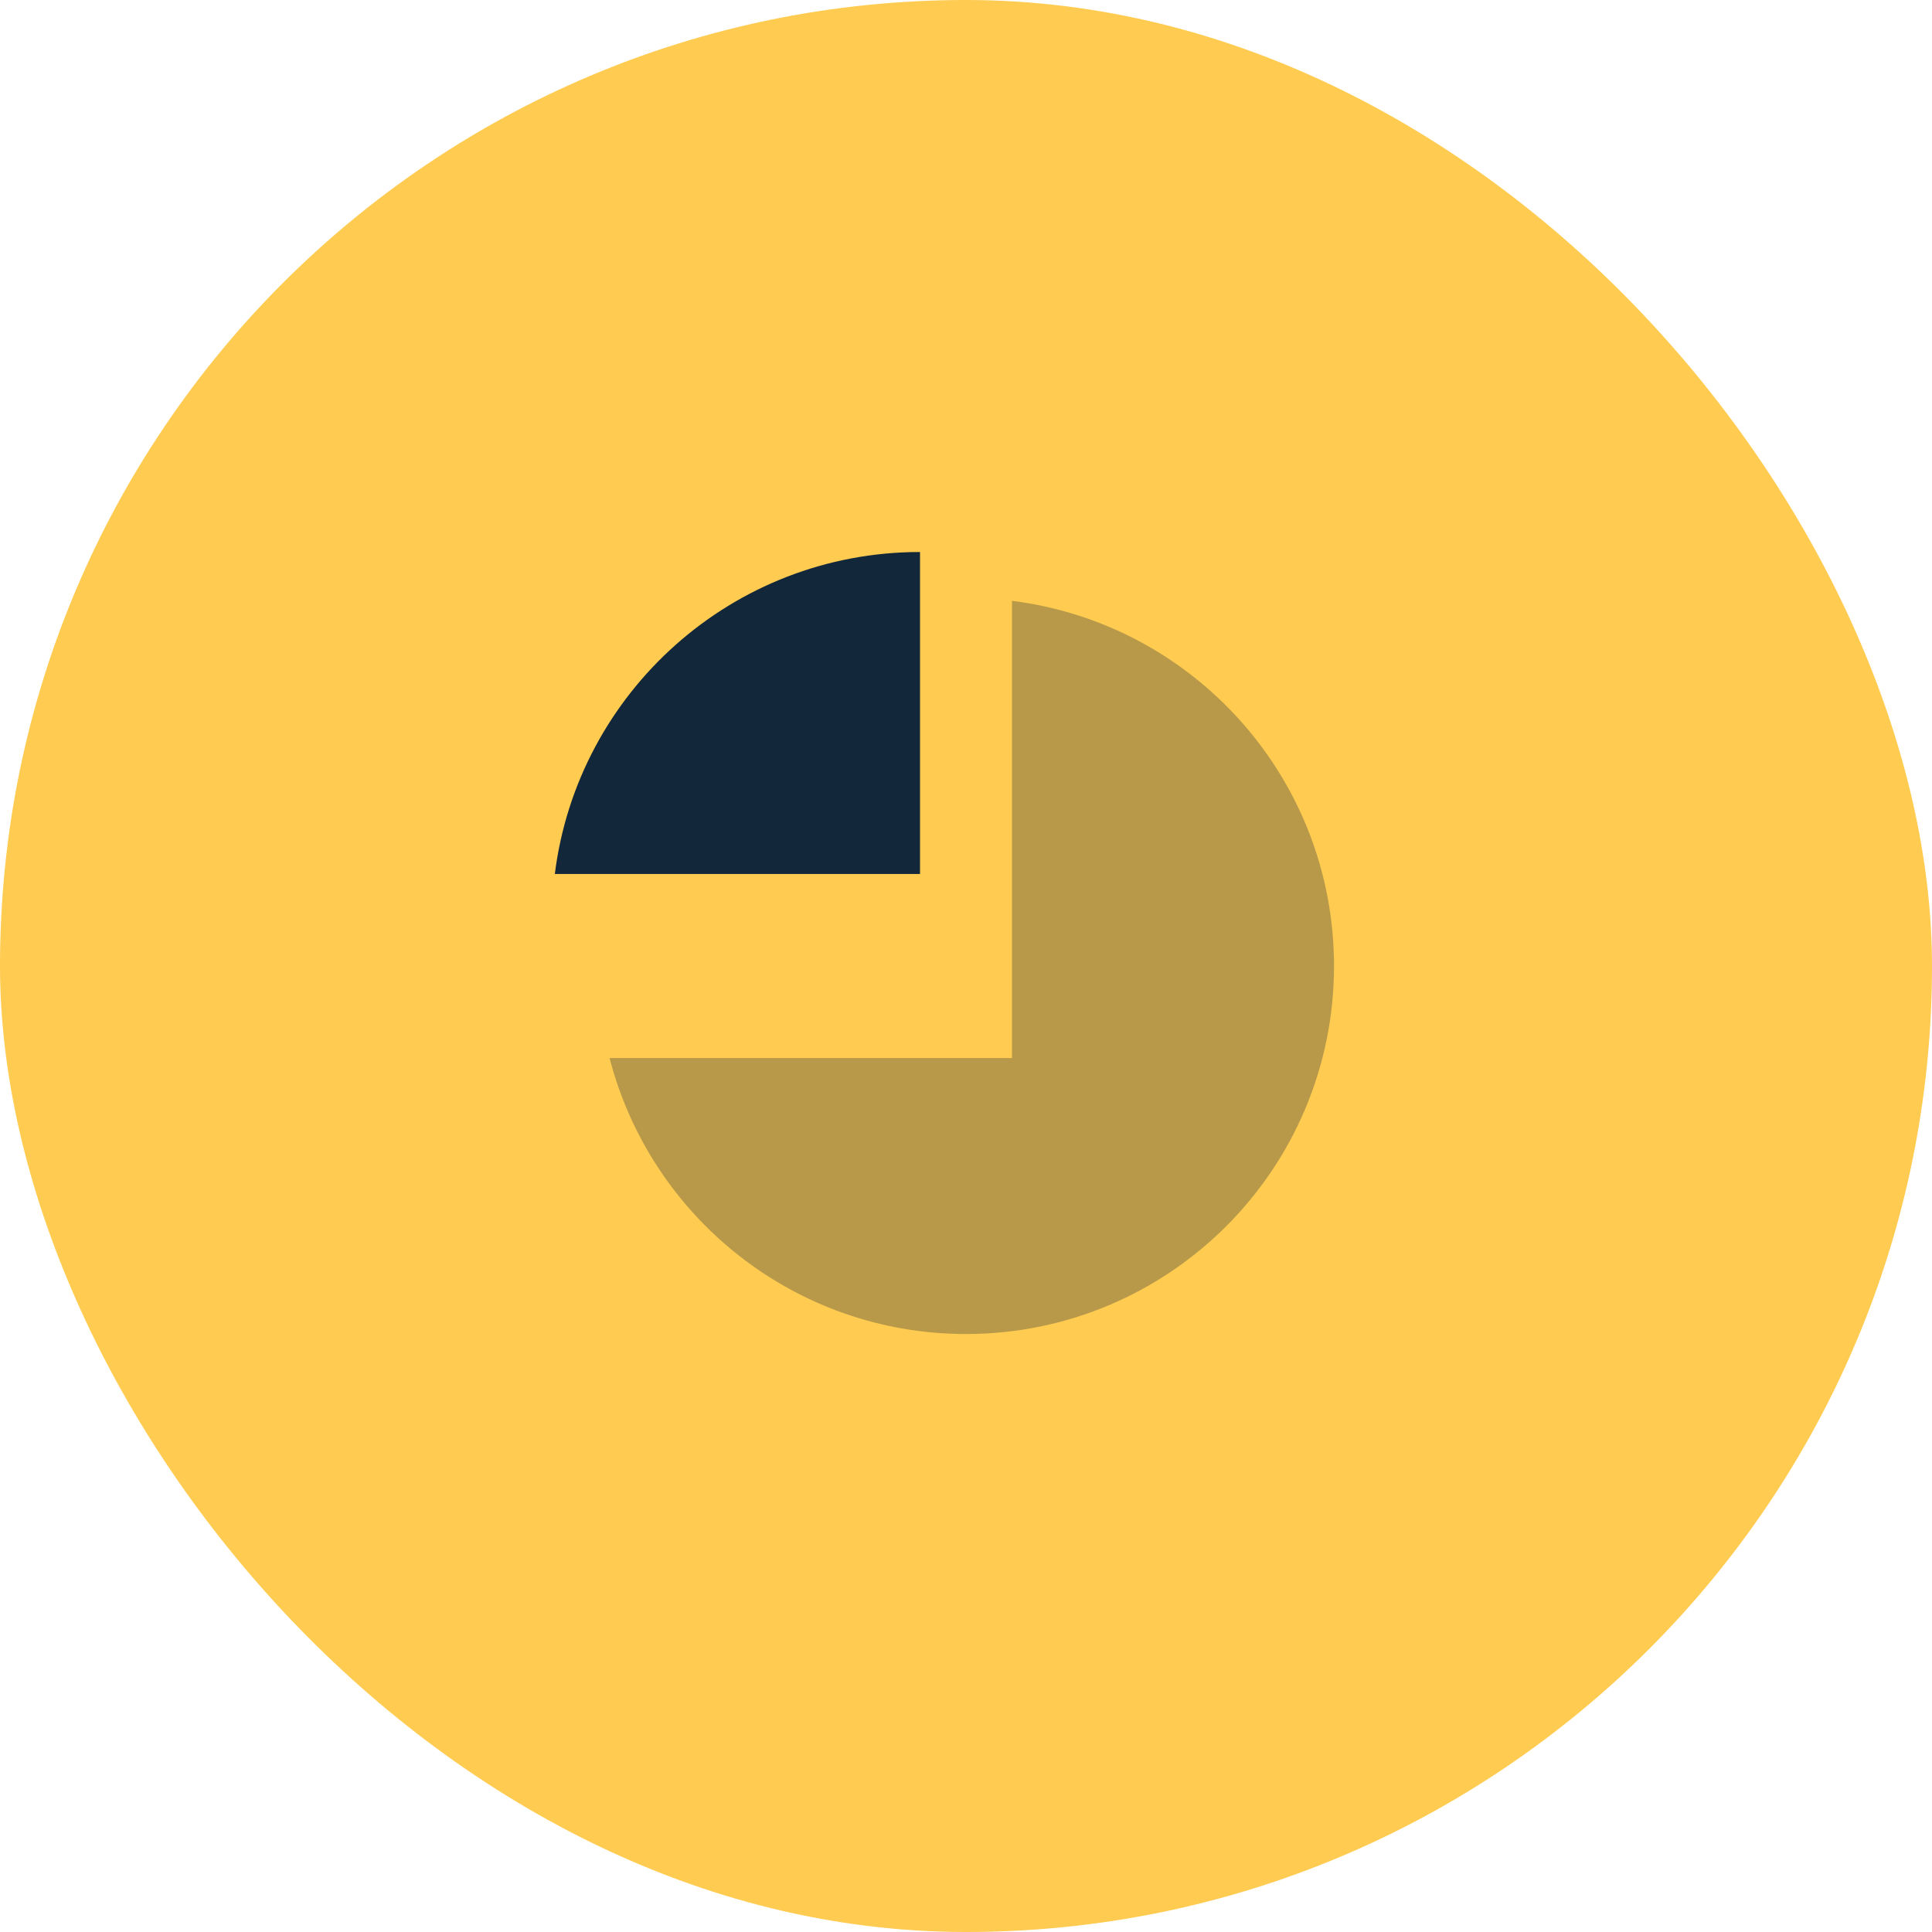 <svg width="56" height="56" viewBox="0 0 56 56" fill="none" xmlns="http://www.w3.org/2000/svg">
<rect width="56" height="56" rx="28" fill="#FEB916" fill-opacity="0.75"/>
<path opacity="0.3" fill-rule="evenodd" clip-rule="evenodd" d="M17.669 30.667C18.854 35.267 23.03 38.667 28 38.667C33.891 38.667 38.667 33.891 38.667 28C38.667 22.561 34.595 18.072 29.333 17.416V30.667H17.669Z" fill="#13273B"/>
<path fill-rule="evenodd" clip-rule="evenodd" d="M26.667 25.333V16C21.227 16 16.739 20.072 16.082 25.333H26.667Z" fill="#13273B"/>
</svg>
